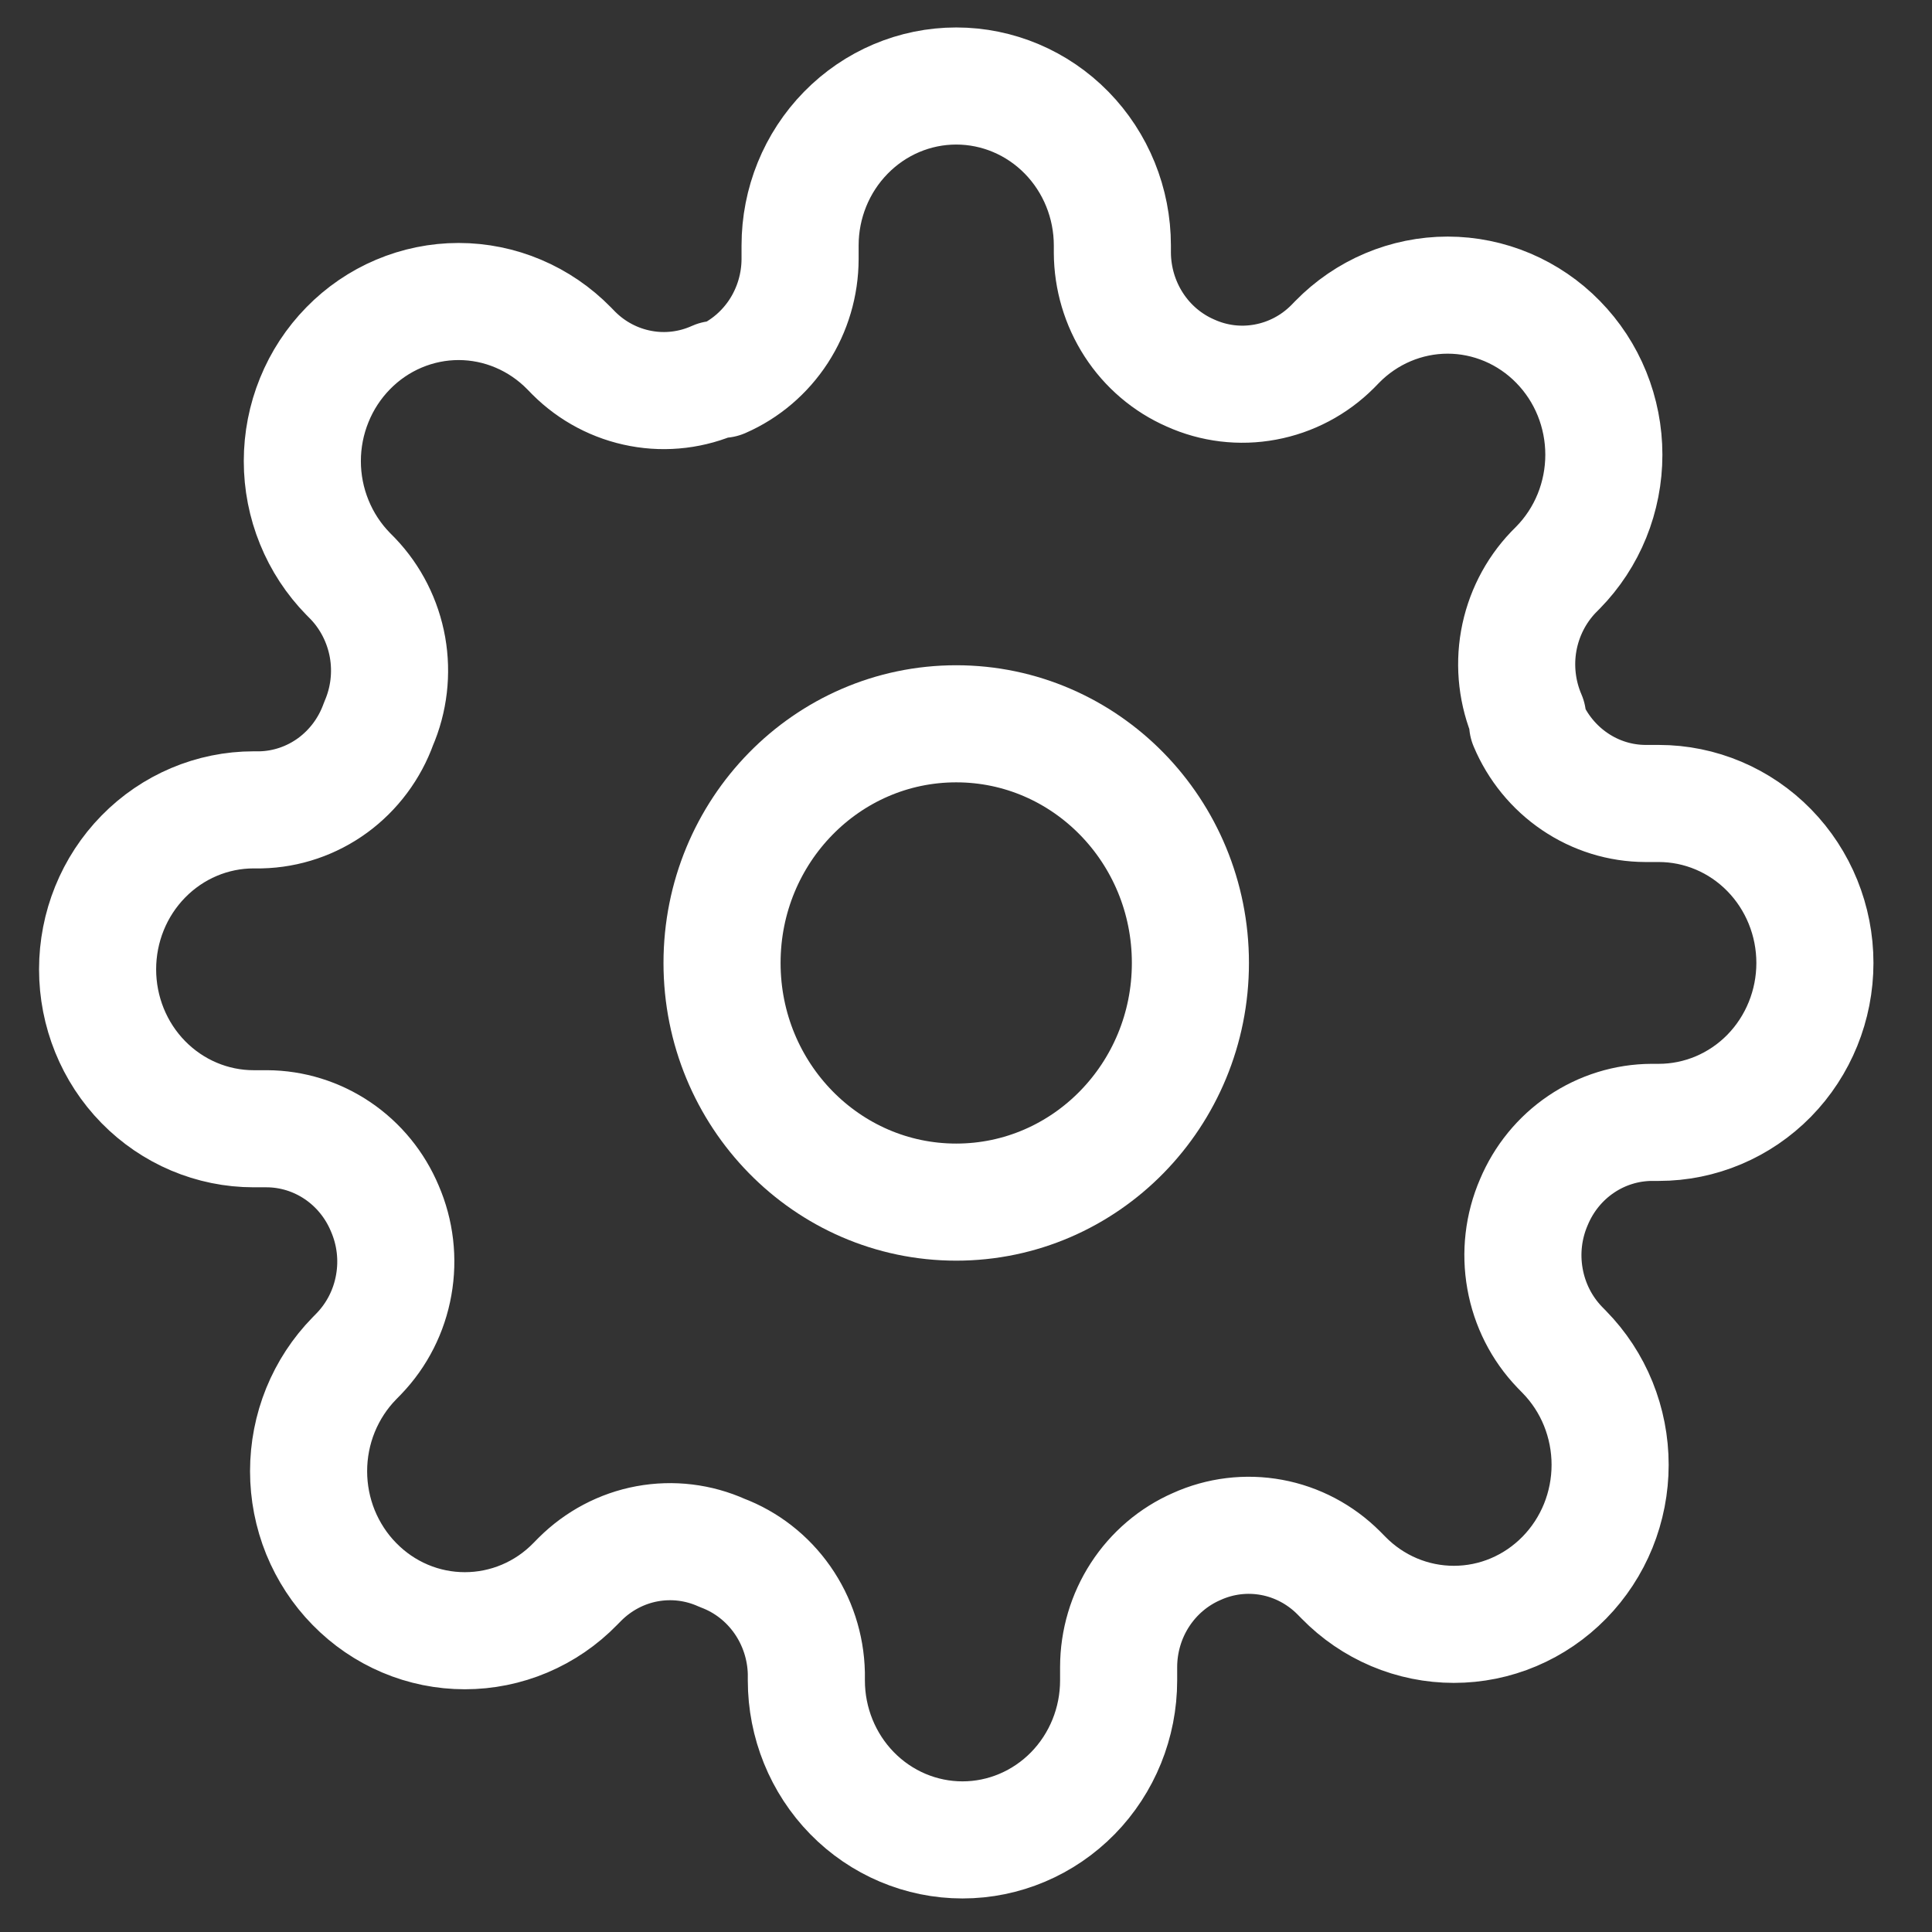 <?xml version="1.0" encoding="UTF-8"?>
<svg xmlns="http://www.w3.org/2000/svg" width="33" height="33" viewBox="0 0 33 33" fill="none">
  <rect x="0" y="0" width="33" height="33" fill="#333333" stroke="none"/>
  <g clip-path="url(#clip0_6192_2583)">
    <path d="M16.333 20.533C18.542 20.533 20.333 18.704 20.333 16.448C20.333 14.192 18.542 12.363 16.333 12.363C14.124 12.363 12.333 14.192 12.333 16.448C12.333 18.704 14.124 20.533 16.333 20.533Z" stroke="white" stroke-width="2" stroke-linecap="round" stroke-linejoin="round"></path>
    <path d="M26.2 20.533C26.022 20.944 25.969 21.399 26.048 21.841C26.126 22.283 26.332 22.69 26.64 23.011L26.72 23.093C26.968 23.346 27.165 23.646 27.299 23.977C27.433 24.308 27.502 24.662 27.502 25.02C27.502 25.378 27.433 25.732 27.299 26.063C27.165 26.393 26.968 26.694 26.72 26.947C26.472 27.2 26.178 27.401 25.854 27.538C25.531 27.675 25.184 27.745 24.833 27.745C24.483 27.745 24.136 27.675 23.812 27.538C23.488 27.401 23.194 27.2 22.947 26.947L22.866 26.865C22.552 26.551 22.153 26.34 21.721 26.26C21.288 26.18 20.842 26.234 20.44 26.416C20.046 26.588 19.709 26.875 19.472 27.24C19.235 27.605 19.108 28.034 19.107 28.472V28.703C19.107 29.425 18.826 30.118 18.326 30.629C17.825 31.14 17.147 31.427 16.44 31.427C15.733 31.427 15.054 31.14 14.554 30.629C14.054 30.118 13.773 29.425 13.773 28.703V28.581C13.763 28.13 13.62 27.693 13.363 27.326C13.106 26.959 12.748 26.68 12.333 26.524C11.931 26.343 11.485 26.289 11.052 26.369C10.62 26.449 10.221 26.66 9.906 26.974L9.826 27.055C9.579 27.309 9.285 27.51 8.961 27.647C8.637 27.784 8.29 27.854 7.94 27.854C7.589 27.854 7.242 27.784 6.919 27.647C6.595 27.51 6.301 27.309 6.053 27.055C5.805 26.803 5.609 26.502 5.474 26.172C5.34 25.841 5.271 25.487 5.271 25.129C5.271 24.771 5.34 24.416 5.474 24.086C5.609 23.755 5.805 23.455 6.053 23.202L6.133 23.12C6.441 22.799 6.647 22.392 6.725 21.95C6.804 21.508 6.751 21.053 6.573 20.642C6.404 20.239 6.124 19.896 5.766 19.654C5.408 19.412 4.989 19.282 4.56 19.28H4.333C3.626 19.28 2.948 18.993 2.448 18.483C1.947 17.972 1.667 17.279 1.667 16.557C1.667 15.835 1.947 15.142 2.448 14.631C2.948 14.12 3.626 13.833 4.333 13.833H4.453C4.894 13.823 5.323 13.677 5.682 13.415C6.041 13.152 6.314 12.786 6.466 12.363C6.644 11.952 6.697 11.496 6.619 11.055C6.54 10.613 6.334 10.205 6.027 9.884L5.947 9.803C5.699 9.55 5.502 9.249 5.368 8.919C5.233 8.588 5.164 8.234 5.164 7.876C5.164 7.518 5.233 7.164 5.368 6.833C5.502 6.502 5.699 6.202 5.947 5.949C6.194 5.696 6.488 5.495 6.812 5.358C7.136 5.221 7.483 5.15 7.833 5.15C8.184 5.15 8.531 5.221 8.854 5.358C9.178 5.495 9.472 5.696 9.72 5.949L9.8 6.031C10.114 6.345 10.513 6.555 10.946 6.635C11.378 6.716 11.824 6.661 12.226 6.48H12.333C12.727 6.308 13.064 6.021 13.301 5.656C13.538 5.29 13.665 4.862 13.666 4.424V4.193C13.666 3.47 13.947 2.778 14.448 2.267C14.948 1.756 15.626 1.469 16.333 1.469C17.04 1.469 17.719 1.756 18.219 2.267C18.719 2.778 19 3.47 19 4.193V4.315C19.002 4.753 19.129 5.181 19.366 5.547C19.602 5.912 19.939 6.199 20.333 6.371C20.735 6.553 21.181 6.607 21.614 6.526C22.047 6.446 22.446 6.236 22.76 5.922L22.84 5.84C23.087 5.587 23.382 5.386 23.705 5.249C24.029 5.112 24.376 5.041 24.727 5.041C25.077 5.041 25.424 5.112 25.748 5.249C26.071 5.386 26.366 5.587 26.613 5.84C26.861 6.093 27.058 6.393 27.192 6.724C27.326 7.055 27.395 7.409 27.395 7.767C27.395 8.125 27.326 8.479 27.192 8.81C27.058 9.141 26.861 9.441 26.613 9.694L26.533 9.775C26.226 10.096 26.02 10.504 25.941 10.946C25.863 11.387 25.916 11.843 26.093 12.254V12.363C26.262 12.765 26.543 13.109 26.901 13.351C27.258 13.593 27.677 13.723 28.107 13.724H28.333C29.04 13.724 29.719 14.011 30.219 14.522C30.719 15.033 31 15.726 31 16.448C31 17.17 30.719 17.863 30.219 18.374C29.719 18.884 29.04 19.171 28.333 19.171H28.213C27.784 19.173 27.365 19.303 27.007 19.545C26.649 19.787 26.369 20.13 26.2 20.533Z" stroke="white" stroke-width="2" stroke-linecap="round" stroke-linejoin="round"></path>
  </g>
  <defs>
    <clipPath id="clip0_6192_2583">
      <rect width="32" height="32.681" fill="white" transform="translate(0.333 0.107)"></rect>
    </clipPath>
  </defs>
</svg>
